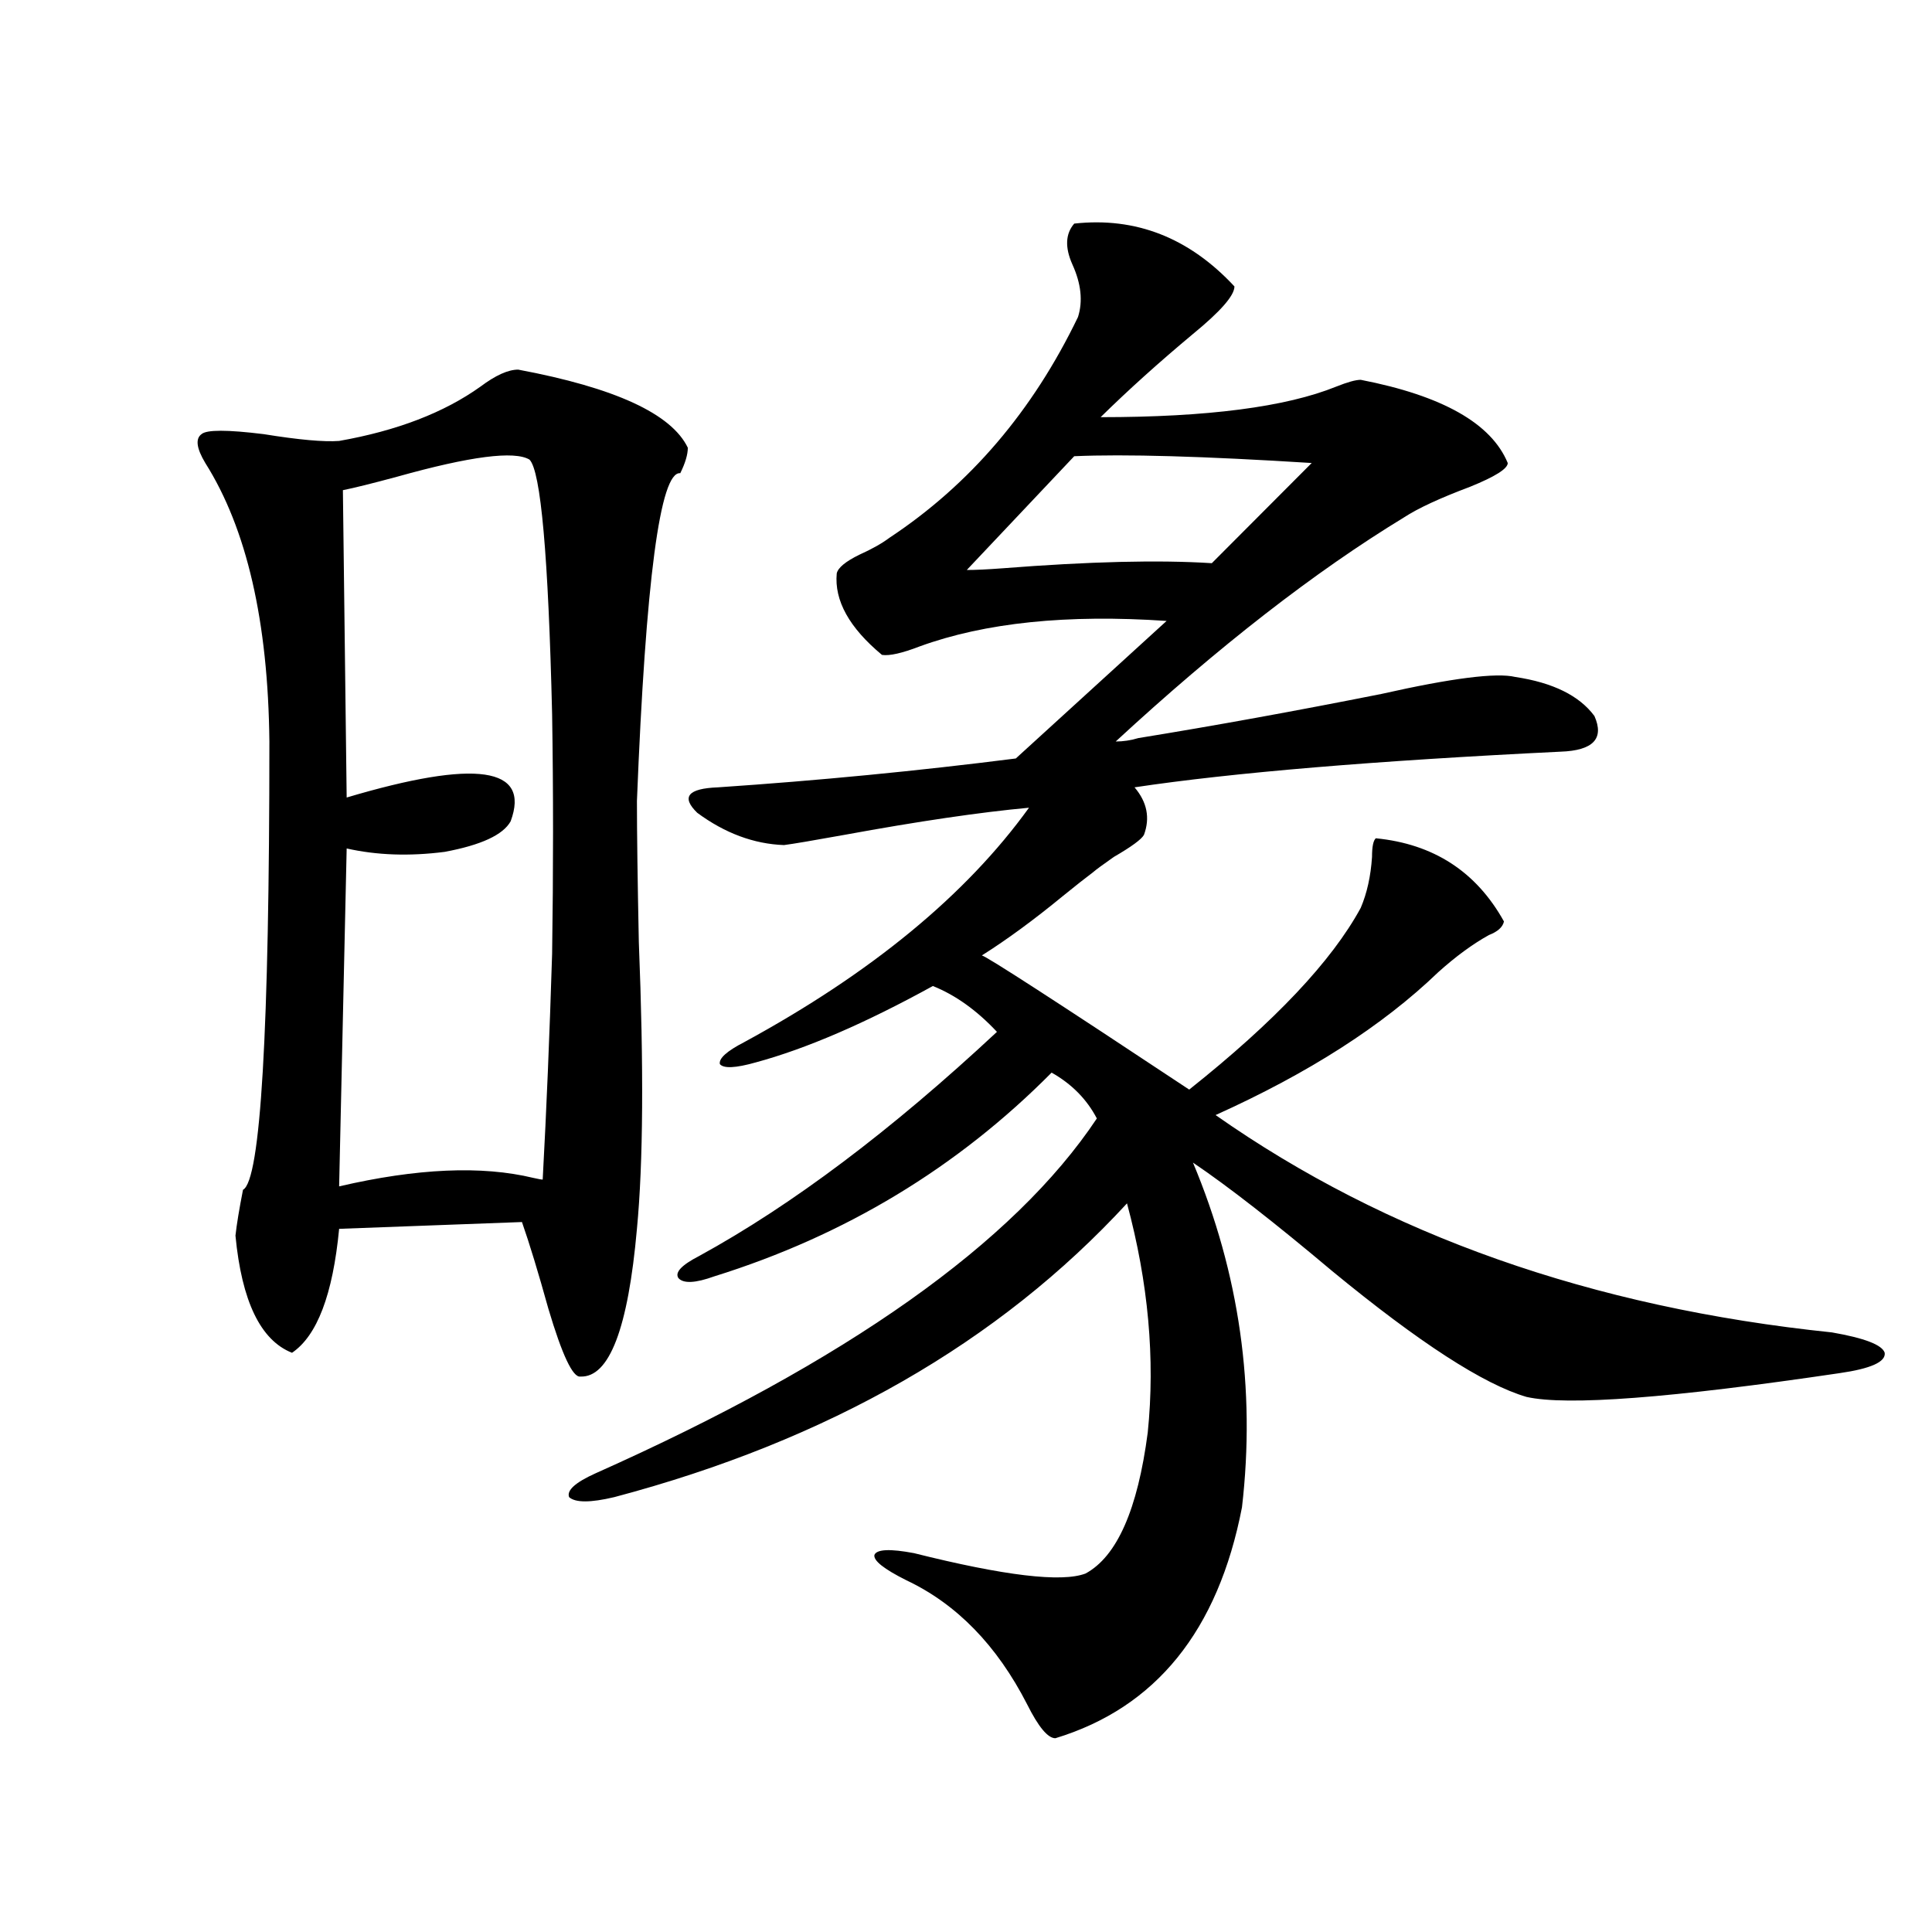 <?xml version="1.0" encoding="utf-8"?>
<!-- Generator: Adobe Illustrator 16.0.0, SVG Export Plug-In . SVG Version: 6.00 Build 0)  -->
<!DOCTYPE svg PUBLIC "-//W3C//DTD SVG 1.1//EN" "http://www.w3.org/Graphics/SVG/1.1/DTD/svg11.dtd">
<svg version="1.1" id="图层_1" xmlns="http://www.w3.org/2000/svg" xmlns:xlink="http://www.w3.org/1999/xlink" x="0px" y="0px"
	 width="1000px" height="1000px" viewBox="0 0 1000 1000" enable-background="new 0 0 1000 1000" xml:space="preserve">
<path d="M356.016,231.742c0,3.516-1.311,7.91-3.902,13.184c-10.411-1.167-17.896,55.371-22.438,169.629
	c0,16.411,0.32,40.732,0.976,72.949c2.592,65.039,2.271,114.561-0.976,148.535c-4.558,51.567-14.313,77.056-29.268,76.465
	c-3.902,0.591-9.436-11.123-16.585-35.156c-5.213-18.745-9.756-33.687-13.658-44.824l-94.632,3.516
	c-3.262,33.989-11.387,55.371-24.39,64.16c-16.265-6.44-26.021-26.655-29.268-60.645c0.641-5.85,1.951-13.76,3.902-23.73
	c9.101-4.683,13.658-82.026,13.658-232.031c-0.655-62.1-11.707-110.151-33.17-144.141c-4.558-7.607-5.213-12.593-1.951-14.941
	c2.592-2.334,13.323-2.334,32.194,0c18.201,2.939,31.219,4.106,39.023,3.516c29.908-5.273,54.298-14.639,73.169-28.125
	c7.805-5.85,14.299-8.789,19.512-8.789C318.288,200.692,347.556,214.164,356.016,231.742z M274.066,237.895
	c-7.805-4.683-30.578-1.758-68.291,8.789c-13.018,3.516-22.438,5.864-28.292,7.031l1.951,159.082
	c66.98-19.912,95.272-15.82,84.876,12.305c-3.902,7.031-15.289,12.305-34.146,15.82c-18.216,2.349-35.121,1.758-50.73-1.758
	l-3.902,174.902c40.319-9.365,73.81-10.835,100.485-4.395c2.592,0.591,4.223,0.879,4.878,0.879
	c1.951-35.732,3.567-74.707,4.878-116.895c0.641-42.764,0.641-84.072,0-123.926C283.822,287.704,279.92,243.759,274.066,237.895z
	 M589.181,382.035c39.664-6.44,81.614-14.063,125.851-22.852c36.417-8.198,59.511-11.123,69.267-8.789
	c19.512,2.939,33.17,9.668,40.975,20.215c5.198,11.729-0.655,17.881-17.561,18.457c-96.263,4.697-169.752,10.85-220.482,18.457
	c6.494,7.622,8.125,15.82,4.878,24.609c-1.311,2.349-6.509,6.152-15.609,11.426c-5.854,4.106-9.436,6.743-10.731,7.91
	c-3.902,2.939-9.115,7.031-15.609,12.305c-14.969,12.305-28.947,22.563-41.95,30.762c2.592,0.591,38.368,23.73,107.314,69.434
	c44.222-35.156,73.81-66.494,88.778-94.043c3.247-7.607,5.198-16.396,5.854-26.367c0-5.273,0.641-8.486,1.951-9.668
	c29.908,2.939,52.026,17.29,66.34,43.066c-0.655,2.939-3.262,5.273-7.805,7.031c-8.46,4.697-17.24,11.138-26.341,19.336
	c-28.627,27.549-66.995,52.158-115.119,73.828c88.443,62.114,194.782,99.619,319.017,112.5c16.905,2.939,26.006,6.455,27.316,10.547
	c0.641,4.697-7.164,8.213-23.414,10.547c-87.162,12.896-141.14,17.002-161.947,12.305c-22.118-6.44-55.608-28.125-100.485-65.039
	c-29.923-25.186-53.992-43.945-72.193-56.25c24.055,57.432,32.515,116.895,25.365,178.418
	c-12.362,63.858-44.557,103.711-96.583,119.531c-3.902,0-8.78-5.863-14.634-17.578c-15.609-30.473-36.432-51.855-62.438-64.16
	c-11.707-5.85-17.24-10.244-16.585-13.184c1.296-2.925,8.125-3.213,20.487-0.879c46.828,11.729,76.416,15.244,88.778,10.547
	c16.25-8.789,26.981-33.096,32.194-72.949c3.902-38.081,0.32-77.632-10.731-118.652c-66.34,72.07-154.798,122.759-265.359,152.051
	c-12.362,2.939-20.167,2.939-23.414,0c-1.311-3.516,3.247-7.607,13.658-12.305c130.073-58.008,216.58-119.229,259.506-183.691
	c-5.213-9.956-13.018-17.866-23.414-23.73c-48.779,49.219-106.994,84.375-174.63,105.469c-9.756,3.516-15.944,3.818-18.536,0.879
	c-1.951-2.925,1.616-6.729,10.731-11.426c48.124-26.367,99.51-65.039,154.143-116.016c-10.411-11.123-21.463-19.033-33.17-23.73
	c-35.121,19.336-65.699,32.52-91.705,39.551c-10.411,2.939-16.585,3.228-18.536,0.879c-0.655-2.925,3.567-6.729,12.683-11.426
	c65.685-35.732,114.784-76.162,147.313-121.289c-25.365,2.349-57.239,7.031-95.607,14.063c-16.265,2.939-26.676,4.697-31.219,5.273
	c-15.609-0.576-30.578-6.152-44.877-16.699c-8.46-8.198-4.878-12.593,10.731-13.184c52.026-3.516,103.412-8.486,154.143-14.941
	l78.047-71.191c-51.386-3.516-93.991,0.879-127.802,13.184c-9.115,3.516-15.609,4.985-19.512,4.395
	c-16.92-14.063-24.725-28.125-23.414-42.188c0.641-2.925,4.543-6.152,11.707-9.668c6.494-2.925,11.707-5.85,15.609-8.789
	c41.615-27.534,74.145-65.615,97.559-114.258c2.592-8.198,1.616-17.275-2.927-27.246c-3.902-8.789-3.582-15.82,0.976-21.094
	c31.859-3.516,59.511,7.334,82.925,32.52c0,4.697-7.164,12.896-21.463,24.609c-17.561,14.653-33.505,29.004-47.804,43.066
	c55.273,0,95.928-5.273,121.948-15.82c5.854-2.334,10.076-3.516,12.683-3.516c42.271,8.213,67.636,22.563,76.096,43.066
	c0,2.939-6.509,7.031-19.512,12.305c-15.609,5.864-26.996,11.138-34.146,15.82c-46.188,28.125-95.942,66.797-149.265,116.016
	C581.376,383.793,585.278,383.217,589.181,382.035z M556.011,236.137l-55.608,58.887c4.543,0,10.731-0.288,18.536-0.879
	c44.877-3.516,80.974-4.395,108.29-2.637l51.706-51.855C622.991,236.137,582.017,234.97,556.011,236.137z"/>
</svg>
